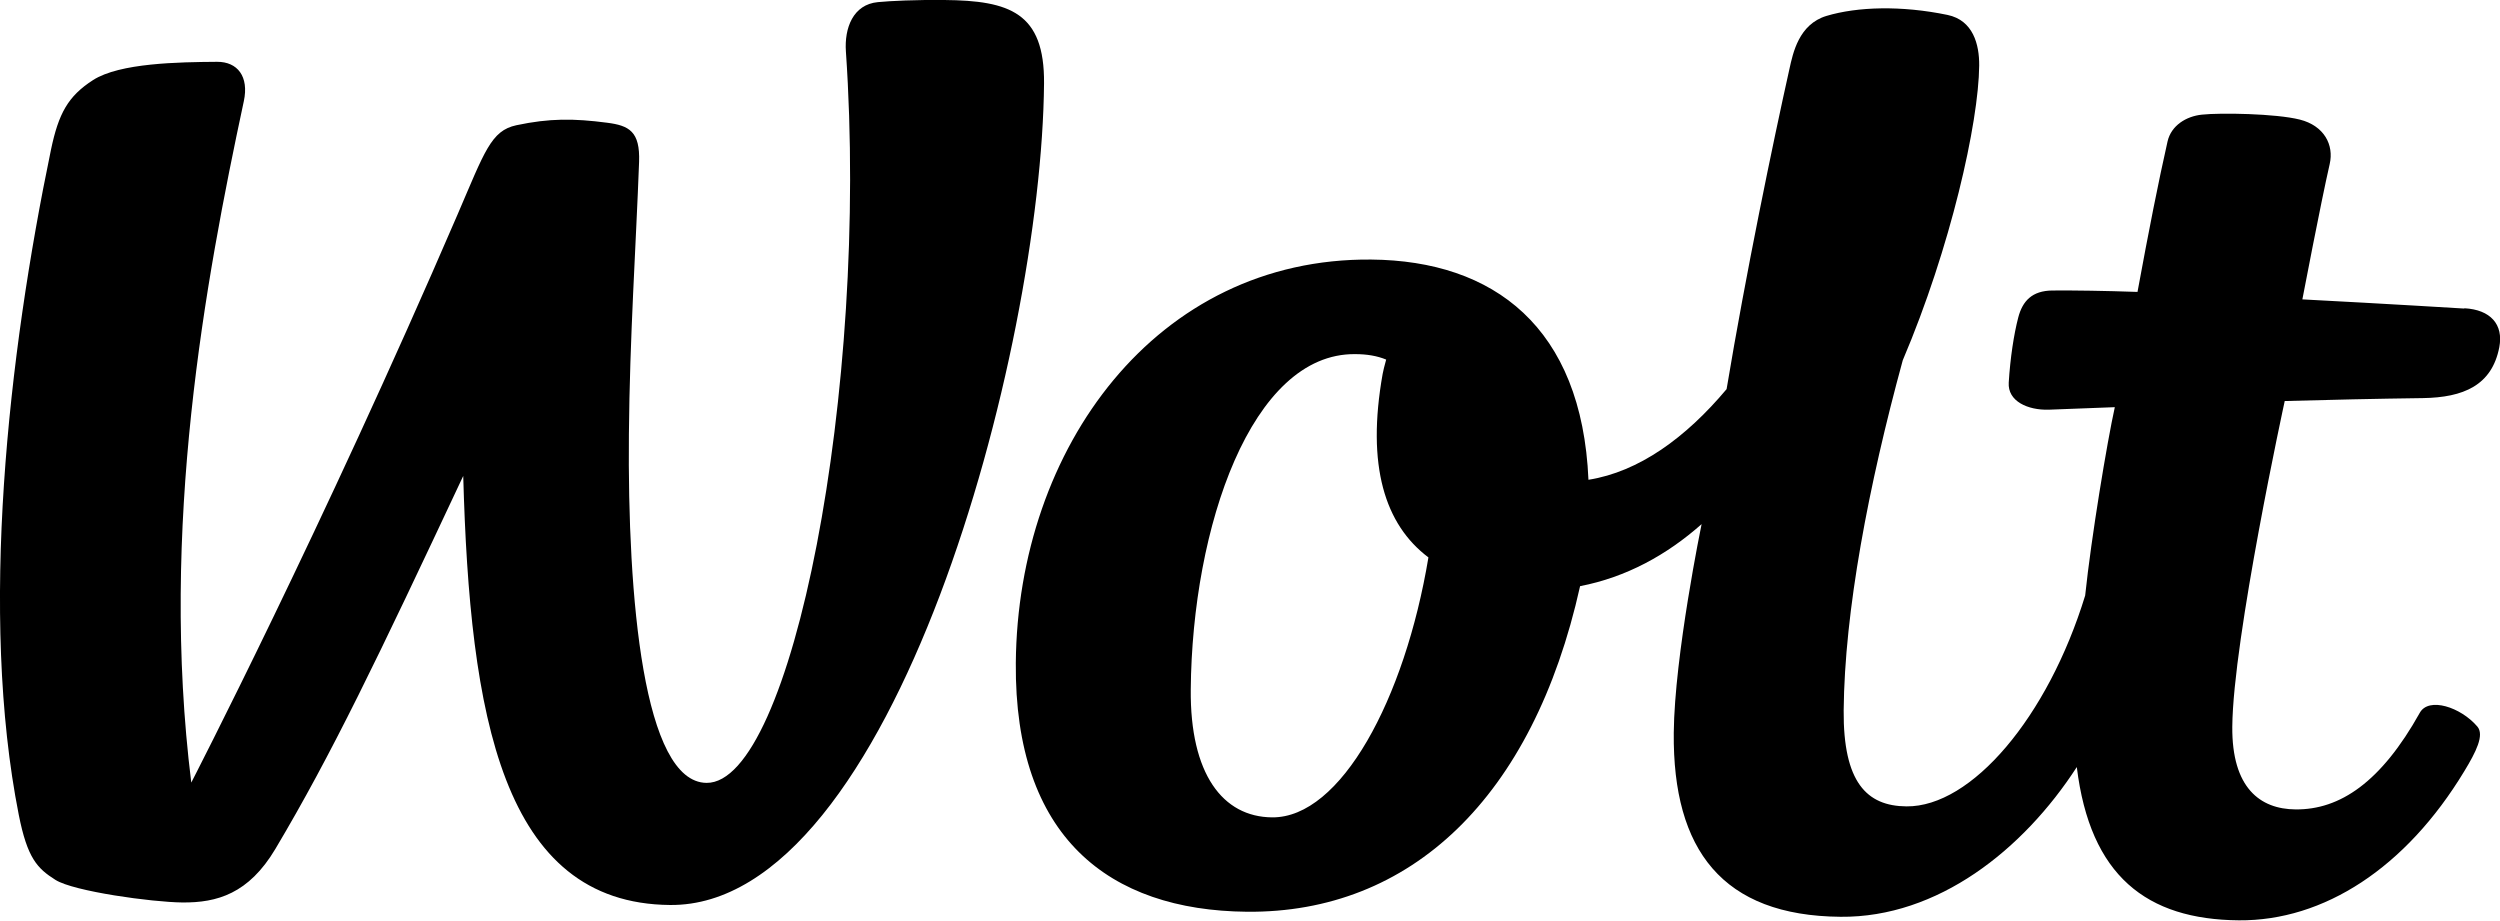 <?xml version="1.0" encoding="UTF-8"?>
<svg id="Layer_2" data-name="Layer 2" xmlns="http://www.w3.org/2000/svg" viewBox="0 0 247.93 91.3">
  <g id="Layer_1-2" data-name="Layer 1">
    <g>
      <path d="M93.66,0c-2.83-.03-5.35.09-6.59.21-2.48.23-3.34,2.58-3.18,4.9,2.32,33.59-5.41,72.6-13.82,72.53-6.26-.06-7.85-18.33-7.7-34.57.08-9.6.71-18.84,1.01-27.01.11-3.03-.99-3.61-3.18-3.89-3.31-.43-5.69-.45-8.99.25-2.52.54-3.14,2.6-5.84,8.87-13.46,31.24-26.4,56.32-26.4,56.32-3.14-25.28,1.39-49.73,5.21-67.57.53-2.46-.63-3.92-2.65-3.91-3.81.03-9.65.11-12.3,1.81-2.49,1.6-3.42,3.32-4.17,6.89C.81,35.26-2.07,60.91,1.86,80.8c.85,4.3,1.83,5.32,3.64,6.46,1.8,1.14,9.57,2.21,12.59,2.24,3.43.03,6.57-.86,9.22-5.31,5.6-9.42,10.11-18.84,18.63-36.99.65,23.74,3.84,42.41,20.52,42.55,22.11.19,36.85-54.91,37.08-81.48C103.6,1.24,100.12.06,93.66,0" fill="#000" stroke-width="0"/>
      <path d="M126.16,81.06c-4.9-.04-8.15-4.3-8.07-12.69.14-16.09,6.01-33.35,16.3-33.25,1.16,0,2.18.17,3.08.54-.17.62-.3,1.13-.35,1.42-1.62,9.11.21,14.94,4.54,18.2-2.35,14.11-8.7,25.84-15.5,25.78M244.39,30.6s-7.47-.46-16.06-.91c0,0,1.82-9.53,2.71-13.42.44-1.9-.55-3.8-2.96-4.41-2.38-.6-7.87-.69-9.72-.49-1.54.16-3.04,1.07-3.4,2.66-.9,3.98-1.85,8.77-2.98,14.92-3.19-.11-6.29-.16-8.44-.14-2.01.02-2.96,1.03-3.39,2.69-.43,1.65-.79,4-.94,6.44-.12,1.85,1.89,2.75,3.97,2.69,0,0,2.55-.09,6.55-.25-.77,3.49-2.33,12.86-2.94,18.68-3.71,12.09-11.28,20.97-17.72,20.91-3.95-.03-6.28-2.4-6.23-9.51.09-9.85,2.46-22.28,5.86-34.73,4.75-11.16,7.53-23.58,7.58-29.22.02-2.12-.61-4.5-3.14-5.03-4.58-.95-8.94-.82-12.01.1-2.74.83-3.32,3.69-3.66,5.22-1.64,7.35-4.34,20.37-6.24,31.79-4.05,4.83-8.7,8.2-13.7,8.99-.65-15.15-9.4-21.73-21.54-21.84-21.31-.19-35.07,18.68-35.25,40-.15,17.27,9.21,24.55,22.93,24.68,16.19.14,28.35-11.25,33.03-32.29,4.59-.89,8.59-3.09,12.05-6.15,0,0-2.69,13.04-2.76,20.7-.11,11.62,4.83,18.14,16.54,18.24,9.64.09,18.11-6.63,23.43-14.85,1.32,10.8,6.92,15.12,16.07,15.2,8.41.07,16.56-5.19,22.36-14.79,1.16-1.91,2.01-3.59,1.29-4.43-1.65-1.93-4.81-2.95-5.7-1.37-3.84,6.88-7.92,9.64-12.34,9.59-3.5-.03-6.31-2.13-6.26-8.2.07-8.73,5.2-32.3,5.2-32.3,4.32-.12,9.13-.23,13.7-.29,4.01-.06,6.85-1.25,7.58-5.05.43-2.26-.88-3.72-3.46-3.86" fill="#000" stroke-width="0"/>
    </g>
  </g>
</svg>